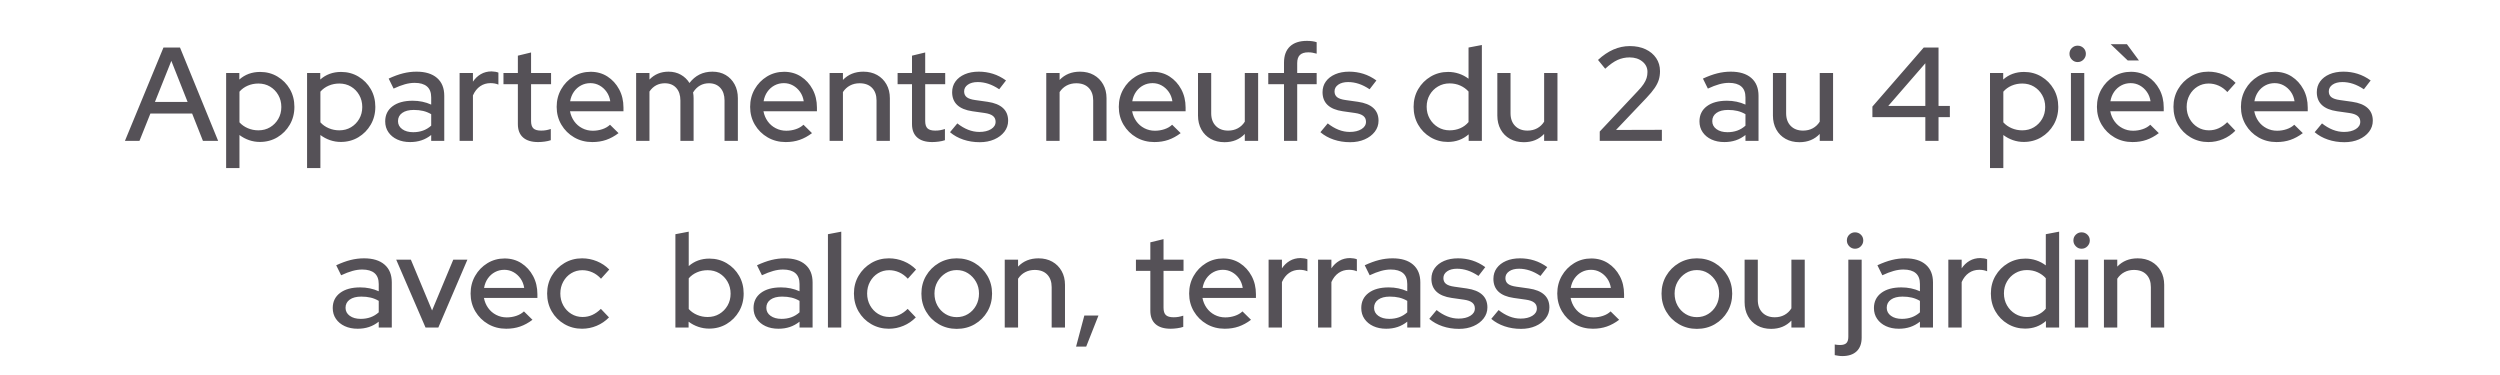 <svg width="300" height="45" viewBox="0 0 300 45" xmlns="http://www.w3.org/2000/svg"><g fill="#555157"><path d="M14.992 16.904l4.624-11.2H21.6l4.576 11.2h-1.824l-1.296-3.28h-5.008l-1.312 3.28zm3.6-4.672h3.92L20.56 7.304zM27.136 20.168V8.76h1.584v.784q1.024-.912 2.496-.912 1.152 0 2.088.56.936.56 1.48 1.504.544.944.544 2.128 0 1.184-.552 2.136-.552.952-1.488 1.512-.936.56-2.104.56-.672 0-1.296-.216t-1.152-.616v3.968zm3.872-4.528q.784 0 1.4-.368.616-.368.984-1t.368-1.432q0-.8-.368-1.44-.368-.64-.984-1.008t-1.4-.368q-.688 0-1.28.256-.592.256-.992.72v3.68q.4.448 1 .704.6.256 1.272.256zM36.848 20.168V8.76h1.584v.784q1.024-.912 2.496-.912 1.152 0 2.088.56.936.56 1.48 1.504.544.944.544 2.128 0 1.184-.552 2.136-.552.952-1.488 1.512-.936.56-2.104.56-.672 0-1.296-.216t-1.152-.616v3.968zm3.872-4.528q.784 0 1.4-.368.616-.368.984-1t.368-1.432q0-.8-.368-1.44-.368-.64-.984-1.008t-1.4-.368q-.688 0-1.28.256-.592.256-.992.72v3.68q.4.448 1 .704.6.256 1.272.256zM49.216 17.048q-.88 0-1.552-.312t-1.056-.872q-.384-.56-.384-1.296 0-1.152.88-1.816.88-.664 2.416-.664 1.2 0 2.224.464v-.864q0-.88-.504-1.312-.504-.432-1.48-.432-.56 0-1.168.168-.608.168-1.36.52l-.592-1.2Q47.568 9 48.368 8.8q.8-.2 1.616-.2 1.584 0 2.456.752.872.752.872 2.144v5.408h-1.568V16.2q-.544.432-1.168.64-.624.208-1.36.208zm-1.456-2.512q0 .592.504.96t1.32.368q.64 0 1.176-.192.536-.192.984-.592v-1.376q-.464-.272-.968-.392t-1.128-.12q-.88 0-1.384.36-.504.36-.504.984zM55.152 16.904V8.76h1.6V9.8q.384-.576.952-.904.568-.328 1.288-.328.496.016.816.144v1.44q-.224-.096-.464-.136-.24-.04-.48-.04-.704 0-1.248.376t-.864 1.096v5.456zM64.576 17.048q-1.184 0-1.808-.552-.624-.552-.624-1.608v-4.784h-1.728V8.76h1.728V6.68l1.584-.384V8.76h2.4v1.344h-2.4v4.416q0 .624.28.888t.92.264q.336 0 .6-.048.264-.048.568-.144v1.344q-.32.112-.744.168-.424.056-.776.056zM71.072 17.048q-1.2 0-2.168-.56-.968-.56-1.536-1.52-.568-.96-.568-2.144 0-1.168.544-2.12.544-.952 1.472-1.52.928-.568 2.064-.568 1.136 0 2.016.568.88.568 1.4 1.536.52.968.52 2.184v.448H68.4q.128.672.504 1.2.376.528.96.832.584.304 1.272.304.592 0 1.144-.184.552-.184.92-.536l1.024 1.008q-.72.544-1.48.808t-1.672.264zm-2.656-4.896h4.816q-.096-.64-.44-1.128-.344-.488-.848-.768t-1.096-.28q-.608 0-1.12.272-.512.272-.856.76t-.456 1.144zM76.336 16.904V8.76h1.6v.784q.912-.944 2.288-.944.832 0 1.48.368t1.032.992q.512-.672 1.2-1.016t1.552-.344q.912 0 1.592.4t1.072 1.12q.392.72.392 1.664v5.12h-1.6v-4.848q0-.96-.504-1.512t-1.368-.552q-.592 0-1.072.272-.48.272-.832.832.032.16.048.336.016.176.016.352v5.12h-1.584v-4.848q0-.96-.504-1.512t-1.368-.552q-.576 0-1.04.248-.464.248-.8.744v5.92zM94.288 17.048q-1.2 0-2.168-.56-.968-.56-1.536-1.52-.568-.96-.568-2.144 0-1.168.544-2.12.544-.952 1.472-1.52.928-.568 2.064-.568 1.136 0 2.016.568.88.568 1.4 1.536.52.968.52 2.184v.448h-6.416q.128.672.504 1.2.376.528.96.832.584.304 1.272.304.592 0 1.144-.184.552-.184.92-.536l1.024 1.008q-.72.544-1.48.808t-1.672.264zm-2.656-4.896h4.816q-.096-.64-.44-1.128-.344-.488-.848-.768t-1.096-.28q-.608 0-1.12.272-.512.272-.856.76t-.456 1.144zM99.552 16.904V8.76h1.6v.832q.944-.992 2.448-.992.944 0 1.656.4t1.12 1.12q.408.72.408 1.664v5.12h-1.6v-4.848q0-.96-.536-1.512t-1.496-.552q-.64 0-1.152.272-.512.272-.848.784v5.856zM111.872 17.048q-1.184 0-1.808-.552-.624-.552-.624-1.608v-4.784h-1.728V8.76h1.728V6.68l1.584-.384V8.76h2.4v1.344h-2.4v4.416q0 .624.28.888t.92.264q.336 0 .6-.048.264-.048.568-.144v1.344q-.32.112-.744.168-.424.056-.776.056zM117.568 17.064q-1.056 0-1.976-.312-.92-.312-1.592-.888l.88-1.056q.624.496 1.288.76t1.352.264q.864 0 1.408-.336.544-.336.544-.88 0-.448-.32-.704-.32-.256-.992-.352l-1.472-.208q-1.216-.176-1.824-.752-.608-.576-.608-1.536 0-.736.4-1.288t1.12-.864q.72-.312 1.68-.312.88 0 1.696.256t1.568.8l-.816 1.056q-.672-.448-1.304-.656-.632-.208-1.272-.208-.736 0-1.184.312-.448.312-.448.808 0 .448.312.696.312.248 1.032.344l1.472.208q1.216.176 1.84.744.624.568.624 1.528 0 .736-.448 1.32-.448.584-1.216.92-.768.336-1.744.336zM125.552 16.904V8.76h1.6v.832q.944-.992 2.448-.992.944 0 1.656.4t1.12 1.12q.408.72.408 1.664v5.12h-1.6v-4.848q0-.96-.536-1.512t-1.496-.552q-.64 0-1.152.272-.512.272-.848.784v5.856zM138.528 17.048q-1.2 0-2.168-.56-.968-.56-1.536-1.52-.568-.96-.568-2.144 0-1.168.544-2.12.544-.952 1.472-1.52.928-.568 2.064-.568 1.136 0 2.016.568.88.568 1.4 1.536.52.968.52 2.184v.448h-6.416q.128.672.504 1.2.376.528.96.832.584.304 1.272.304.592 0 1.144-.184.552-.184.92-.536l1.024 1.008q-.72.544-1.48.808t-1.672.264zm-2.656-4.896h4.816q-.096-.64-.44-1.128-.344-.488-.848-.768t-1.096-.28q-.608 0-1.12.272-.512.272-.856.76t-.456 1.144zM146.944 17.064q-.944 0-1.664-.4t-1.12-1.128q-.4-.728-.4-1.672V8.76h1.584v4.832q0 .96.552 1.52t1.48.56q.656 0 1.168-.28.512-.28.832-.792V8.76h1.6v8.144h-1.6v-.832q-.944.992-2.432.992zM154.08 16.904v-6.8h-1.888V8.76h1.888V7.528q0-1.28.712-1.952.712-.672 2.04-.672.336 0 .632.04t.536.12V6.44q-.288-.08-.512-.12-.224-.04-.496-.04-.672 0-1 .312-.328.312-.328.984V8.76H158v1.344h-2.336v6.8zM162.016 17.064q-1.056 0-1.976-.312-.92-.312-1.592-.888l.88-1.056q.624.496 1.288.76t1.352.264q.864 0 1.408-.336.544-.336.544-.88 0-.448-.32-.704-.32-.256-.992-.352l-1.472-.208q-1.216-.176-1.824-.752-.608-.576-.608-1.536 0-.736.4-1.288t1.12-.864q.72-.312 1.68-.312.88 0 1.696.256t1.568.8l-.816 1.056q-.672-.448-1.304-.656-.632-.208-1.272-.208-.736 0-1.184.312-.448.312-.448.808 0 .448.312.696.312.248 1.032.344l1.472.208q1.216.176 1.84.744.624.568.624 1.528 0 .736-.448 1.32-.448.584-1.216.92-.768.336-1.744.336zM173.744 17.032q-1.136 0-2.08-.56-.944-.56-1.488-1.512t-.544-2.136q0-1.184.552-2.128.552-.944 1.496-1.504t2.096-.56q.672 0 1.296.208t1.152.608V5.704l1.6-.304v11.504h-1.584v-.784q-1.04.912-2.496.912zm.208-1.392q.704 0 1.288-.256.584-.256.984-.736v-3.664q-.4-.448-.984-.712-.584-.264-1.288-.264-.768 0-1.392.368-.624.368-.992 1t-.368 1.432q0 .8.368 1.44.368.64.992 1.016t1.392.376zM182.864 17.064q-.944 0-1.664-.4t-1.12-1.128q-.4-.728-.4-1.672V8.76h1.584v4.832q0 .96.552 1.52t1.48.56q.656 0 1.168-.28.512-.28.832-.792V8.76h1.6v8.144h-1.6v-.832q-.944.992-2.432.992zM191.968 16.904v-1.12l4.544-4.832q.464-.48.72-.864.256-.384.36-.728.104-.344.104-.728 0-.752-.608-1.248t-1.536-.496q-.768 0-1.44.304-.672.304-1.488 1.056l-.864-1.056q.896-.832 1.848-1.248.952-.416 1.976-.416 1.072 0 1.888.384.816.384 1.272 1.064.456.68.456 1.56 0 .56-.144 1.032t-.496.992q-.352.52-.992 1.192l-3.648 3.84 5.504-.016v1.328zM206.928 17.048q-.88 0-1.552-.312t-1.056-.872q-.384-.56-.384-1.296 0-1.152.88-1.816.88-.664 2.416-.664 1.2 0 2.224.464v-.864q0-.88-.504-1.312-.504-.432-1.48-.432-.56 0-1.168.168-.608.168-1.36.52l-.592-1.2Q205.28 9 206.08 8.8q.8-.2 1.616-.2 1.584 0 2.456.752.872.752.872 2.144v5.408h-1.568V16.2q-.544.432-1.168.64-.624.208-1.36.208zm-1.456-2.512q0 .592.504.96t1.32.368q.64 0 1.176-.192.536-.192.984-.592v-1.376q-.464-.272-.968-.392t-1.128-.12q-.88 0-1.384.36-.504.36-.504.984zM215.936 17.064q-.944 0-1.664-.4t-1.12-1.128q-.4-.728-.4-1.672V8.76h1.584v4.832q0 .96.552 1.52t1.48.56q.656 0 1.168-.28.512-.28.832-.792V8.76h1.6v8.144h-1.6v-.832q-.944.992-2.432.992zM231.04 16.904v-2.848h-6.352v-1.264l6.16-7.088h1.776v7.008h1.36v1.344h-1.36v2.848zm-4.448-4.192h4.448v-5.12zM238.8 20.168V8.76h1.584v.784q1.024-.912 2.496-.912 1.152 0 2.088.56.936.56 1.48 1.504.544.944.544 2.128 0 1.184-.552 2.136-.552.952-1.488 1.512-.936.56-2.104.56-.672 0-1.296-.216T240.4 16.2v3.968zm3.872-4.528q.784 0 1.4-.368.616-.368.984-1t.368-1.432q0-.8-.368-1.44-.368-.64-.984-1.008t-1.4-.368q-.688 0-1.28.256-.592.256-.992.72v3.68q.4.448 1 .704.6.256 1.272.256zM248.512 16.904V8.76h1.6v8.144zm.8-9.456q-.4 0-.688-.296-.288-.296-.288-.696 0-.416.288-.696.288-.28.688-.28.416 0 .704.28t.288.696q0 .4-.288.696-.288.296-.704.296zM255.904 17.048q-1.2 0-2.168-.56-.968-.56-1.536-1.52-.568-.96-.568-2.144 0-1.168.544-2.12.544-.952 1.472-1.52.928-.568 2.064-.568 1.136 0 2.016.568.88.568 1.4 1.536.52.968.52 2.184v.448h-6.416q.128.672.504 1.2.376.528.96.832.584.304 1.272.304.592 0 1.144-.184.552-.184.92-.536l1.024 1.008q-.72.544-1.48.808t-1.672.264zm-2.656-4.896h4.816q-.096-.64-.44-1.128-.344-.488-.848-.768t-1.096-.28q-.608 0-1.12.272-.512.272-.856.76t-.456 1.144zm2.08-4.896l-2.048-1.952h1.952l1.44 1.952zM265.008 17.048q-1.168 0-2.128-.56-.96-.56-1.512-1.52t-.552-2.144q0-1.184.56-2.136.56-.952 1.512-1.52.952-.568 2.12-.568.928 0 1.784.352t1.48.992l-.992 1.104q-.464-.512-1.04-.768-.576-.256-1.2-.256-.736 0-1.336.368-.6.368-.952 1.008t-.352 1.424q0 .784.352 1.424.352.64.96 1.016t1.36.376q.624 0 1.168-.248.544-.248 1.024-.728l.976 1.024q-.64.656-1.48 1.008t-1.752.352zM273.184 17.048q-1.2 0-2.168-.56-.968-.56-1.536-1.52-.568-.96-.568-2.144 0-1.168.544-2.12.544-.952 1.472-1.52.928-.568 2.064-.568 1.136 0 2.016.568.88.568 1.4 1.536.52.968.52 2.184v.448h-6.416q.128.672.504 1.2.376.528.96.832.584.304 1.272.304.592 0 1.144-.184.552-.184.92-.536l1.024 1.008q-.72.544-1.48.808t-1.672.264zm-2.656-4.896h4.816q-.096-.64-.44-1.128-.344-.488-.848-.768t-1.096-.28q-.608 0-1.12.272-.512.272-.856.76t-.456 1.144zM281.328 17.064q-1.056 0-1.976-.312-.92-.312-1.592-.888l.88-1.056q.624.496 1.288.76t1.352.264q.864 0 1.408-.336.544-.336.544-.88 0-.448-.32-.704-.32-.256-.992-.352l-1.472-.208q-1.216-.176-1.824-.752-.608-.576-.608-1.536 0-.736.4-1.288t1.12-.864q.72-.312 1.68-.312.88 0 1.696.256t1.568.8l-.816 1.056q-.672-.448-1.304-.656-.632-.208-1.272-.208-.736 0-1.184.312-.448.312-.448.808 0 .448.312.696.312.248 1.032.344l1.472.208q1.216.176 1.84.744.624.568.624 1.528 0 .736-.448 1.32-.448.584-1.216.92-.768.336-1.744.336z"/></g><g fill="#555157"><path d="M42.92 39.448q-.88 0-1.552-.312t-1.056-.872q-.384-.56-.384-1.296 0-1.152.88-1.816.88-.664 2.416-.664 1.2 0 2.224.464v-.864q0-.88-.504-1.312-.504-.432-1.48-.432-.56 0-1.168.168-.608.168-1.36.52l-.592-1.2q.928-.432 1.728-.632.8-.2 1.616-.2 1.584 0 2.456.752.872.752.872 2.144v5.408h-1.568V38.6q-.544.432-1.168.64-.624.208-1.36.208zm-1.456-2.512q0 .592.504.96t1.32.368q.64 0 1.176-.192.536-.192.984-.592v-1.376q-.464-.272-.968-.392t-1.128-.12q-.88 0-1.384.36-.504.36-.504.984zM51.064 39.304l-3.52-8.144h1.76l2.544 6.096 2.544-6.096h1.696L52.6 39.304zM60.744 39.448q-1.2 0-2.168-.56-.968-.56-1.536-1.52-.568-.96-.568-2.144 0-1.168.544-2.12.544-.952 1.472-1.52.928-.568 2.064-.568 1.136 0 2.016.568.88.568 1.4 1.536.52.968.52 2.184v.448h-6.416q.128.672.504 1.2.376.528.96.832.584.304 1.272.304.592 0 1.144-.184.552-.184.92-.536l1.024 1.008q-.72.544-1.48.808t-1.672.264zm-2.656-4.896h4.816q-.096-.64-.44-1.128-.344-.488-.848-.768t-1.096-.28q-.608 0-1.12.272-.512.272-.856.76t-.456 1.144zM69.848 39.448q-1.168 0-2.128-.56-.96-.56-1.512-1.52t-.552-2.144q0-1.184.56-2.136.56-.952 1.512-1.52.952-.568 2.12-.568.928 0 1.784.352t1.48.992l-.992 1.104q-.464-.512-1.04-.768-.576-.256-1.2-.256-.736 0-1.336.368-.6.368-.952 1.008t-.352 1.424q0 .784.352 1.424.352.64.96 1.016t1.36.376q.624 0 1.168-.248.544-.248 1.024-.728l.976 1.024q-.64.656-1.48 1.008t-1.752.352zM81.048 39.304v-11.2l1.6-.304v4.128q1.024-.896 2.48-.896 1.152 0 2.088.56.936.56 1.48 1.504.544.944.544 2.128 0 1.184-.552 2.136-.552.952-1.488 1.512-.936.56-2.104.56-.672 0-1.304-.216t-1.16-.616v.704zm3.872-1.264q.784 0 1.4-.368.616-.368.984-1t.368-1.432q0-.8-.368-1.44-.368-.64-.984-1.008t-1.4-.368q-.688 0-1.28.256-.592.256-.992.72v3.68q.4.448 1 .704.6.256 1.272.256zM93.416 39.448q-.88 0-1.552-.312t-1.056-.872q-.384-.56-.384-1.296 0-1.152.88-1.816.88-.664 2.416-.664 1.2 0 2.224.464v-.864q0-.88-.504-1.312-.504-.432-1.48-.432-.56 0-1.168.168-.608.168-1.36.52l-.592-1.2q.928-.432 1.728-.632.8-.2 1.616-.2 1.584 0 2.456.752.872.752.872 2.144v5.408h-1.568V38.6q-.544.432-1.168.64-.624.208-1.36.208zm-1.456-2.512q0 .592.504.96t1.32.368q.64 0 1.176-.192.536-.192.984-.592v-1.376q-.464-.272-.968-.392t-1.128-.12q-.88 0-1.384.36-.504.36-.504.984zM99.352 39.304v-11.2l1.6-.304v11.504zM106.664 39.448q-1.168 0-2.128-.56-.96-.56-1.512-1.52t-.552-2.144q0-1.184.56-2.136.56-.952 1.512-1.52.952-.568 2.12-.568.928 0 1.784.352t1.48.992l-.992 1.104q-.464-.512-1.04-.768-.576-.256-1.2-.256-.736 0-1.336.368-.6.368-.952 1.008t-.352 1.424q0 .784.352 1.424.352.64.96 1.016t1.36.376q.624 0 1.168-.248.544-.248 1.024-.728l.976 1.024q-.64.656-1.48 1.008t-1.752.352zM114.808 39.464q-1.184 0-2.152-.56-.968-.56-1.528-1.52t-.56-2.144q0-1.184.56-2.144.56-.96 1.528-1.528.968-.568 2.152-.568 1.2 0 2.16.568.96.568 1.52 1.528.56.96.56 2.144 0 1.184-.56 2.144-.56.96-1.52 1.52t-2.16.56zm0-1.408q.752 0 1.36-.376.608-.376.96-1.016t.352-1.44q0-.784-.36-1.416-.36-.632-.96-1.016t-1.352-.384q-.752 0-1.352.384-.6.384-.96 1.016t-.36 1.416q0 .8.352 1.44.352.64.96 1.016t1.36.376zM120.568 39.304V31.16h1.6v.832q.944-.992 2.448-.992.944 0 1.656.4t1.12 1.12q.408.72.408 1.664v5.12h-1.6v-4.848q0-.96-.536-1.512t-1.496-.552q-.64 0-1.152.272-.512.272-.848.784v5.856zM129.128 41.592l.992-3.728h1.696l-1.472 3.728zM140.472 39.448q-1.184 0-1.808-.552-.624-.552-.624-1.608v-4.784h-1.728V31.16h1.728v-2.08l1.584-.384v2.464h2.4v1.344h-2.4v4.416q0 .624.28.888t.92.264q.336 0 .6-.048.264-.048.568-.144v1.344q-.32.112-.744.168-.424.056-.776.056zM146.968 39.448q-1.2 0-2.168-.56-.968-.56-1.536-1.52-.568-.96-.568-2.144 0-1.168.544-2.12.544-.952 1.472-1.52.928-.568 2.064-.568 1.136 0 2.016.568.88.568 1.4 1.536.52.968.52 2.184v.448h-6.416q.128.672.504 1.2.376.528.96.832.584.304 1.272.304.592 0 1.144-.184.552-.184.92-.536l1.024 1.008q-.72.544-1.48.808t-1.672.264zm-2.656-4.896h4.816q-.096-.64-.44-1.128-.344-.488-.848-.768t-1.096-.28q-.608 0-1.12.272-.512.272-.856.76t-.456 1.144zM152.232 39.304V31.16h1.6v1.04q.384-.576.952-.904.568-.328 1.288-.328.496.016.816.144v1.44q-.224-.096-.464-.136-.24-.04-.48-.04-.704 0-1.248.376t-.864 1.096v5.456zM158.168 39.304V31.16h1.6v1.04q.384-.576.952-.904.568-.328 1.288-.328.496.016.816.144v1.44q-.224-.096-.464-.136-.24-.04-.48-.04-.704 0-1.248.376t-.864 1.096v5.456zM166.344 39.448q-.88 0-1.552-.312t-1.056-.872q-.384-.56-.384-1.296 0-1.152.88-1.816.88-.664 2.416-.664 1.2 0 2.224.464v-.864q0-.88-.504-1.312-.504-.432-1.48-.432-.56 0-1.168.168-.608.168-1.36.52l-.592-1.2q.928-.432 1.728-.632.8-.2 1.616-.2 1.584 0 2.456.752.872.752.872 2.144v5.408h-1.568V38.6q-.544.432-1.168.64-.624.208-1.36.208zm-1.456-2.512q0 .592.504.96t1.32.368q.64 0 1.176-.192.536-.192.984-.592v-1.376q-.464-.272-.968-.392t-1.128-.12q-.88 0-1.384.36-.504.36-.504.984zM175.08 39.464q-1.056 0-1.976-.312-.92-.312-1.592-.888l.88-1.056q.624.496 1.288.76t1.352.264q.864 0 1.408-.336.544-.336.544-.88 0-.448-.32-.704-.32-.256-.992-.352l-1.472-.208q-1.216-.176-1.824-.752-.608-.576-.608-1.536 0-.736.4-1.288t1.12-.864q.72-.312 1.68-.312.88 0 1.696.256t1.568.8l-.816 1.056q-.672-.448-1.304-.656-.632-.208-1.272-.208-.736 0-1.184.312-.448.312-.448.808 0 .448.312.696.312.248 1.032.344l1.472.208q1.216.176 1.84.744.624.568.624 1.528 0 .736-.448 1.32-.448.584-1.216.92-.768.336-1.744.336zM182.52 39.464q-1.056 0-1.976-.312-.92-.312-1.592-.888l.88-1.056q.624.496 1.288.76t1.352.264q.864 0 1.408-.336.544-.336.544-.88 0-.448-.32-.704-.32-.256-.992-.352l-1.472-.208q-1.216-.176-1.824-.752-.608-.576-.608-1.536 0-.736.4-1.288t1.12-.864q.72-.312 1.68-.312.88 0 1.696.256t1.568.8l-.816 1.056q-.672-.448-1.304-.656-.632-.208-1.272-.208-.736 0-1.184.312-.448.312-.448.808 0 .448.312.696.312.248 1.032.344l1.472.208q1.216.176 1.84.744.624.568.624 1.528 0 .736-.448 1.32-.448.584-1.216.92-.768.336-1.744.336zM191.144 39.448q-1.2 0-2.168-.56-.968-.56-1.536-1.52-.568-.96-.568-2.144 0-1.168.544-2.12.544-.952 1.472-1.52.928-.568 2.064-.568 1.136 0 2.016.568.88.568 1.4 1.536.52.968.52 2.184v.448h-6.416q.128.672.504 1.2.376.528.96.832.584.304 1.272.304.592 0 1.144-.184.552-.184.92-.536l1.024 1.008q-.72.544-1.48.808t-1.672.264zm-2.656-4.896h4.816q-.096-.64-.44-1.128-.344-.488-.848-.768t-1.096-.28q-.608 0-1.12.272-.512.272-.856.76t-.456 1.144zM203.624 39.464q-1.184 0-2.152-.56-.968-.56-1.528-1.52t-.56-2.144q0-1.184.56-2.144.56-.96 1.528-1.528.968-.568 2.152-.568 1.2 0 2.16.568.96.568 1.52 1.528.56.96.56 2.144 0 1.184-.56 2.144-.56.96-1.52 1.52t-2.16.56zm0-1.408q.752 0 1.36-.376.608-.376.96-1.016t.352-1.44q0-.784-.36-1.416-.36-.632-.96-1.016t-1.352-.384q-.752 0-1.352.384-.6.384-.96 1.016t-.36 1.416q0 .8.352 1.44.352.64.96 1.016t1.36.376zM212.536 39.464q-.944 0-1.664-.4t-1.12-1.128q-.4-.728-.4-1.672V31.16h1.584v4.832q0 .96.552 1.52t1.48.56q.656 0 1.168-.28.512-.28.832-.792v-5.84h1.6v8.144h-1.6v-.832q-.944.992-2.432.992zM222.6 29.848q-.4 0-.688-.296-.288-.296-.288-.696 0-.416.288-.696.288-.28.688-.28.416 0 .704.28t.288.696q0 .4-.288.696-.288.296-.704.296zm-1.52 12.88q-.256 0-.504-.04t-.408-.072v-1.28q.272.064.64.064.528 0 .76-.232.232-.232.232-.76V31.16h1.6v9.36q0 1.056-.6 1.632-.6.576-1.72.576zM227.864 39.448q-.88 0-1.552-.312t-1.056-.872q-.384-.56-.384-1.296 0-1.152.88-1.816.88-.664 2.416-.664 1.2 0 2.224.464v-.864q0-.88-.504-1.312-.504-.432-1.48-.432-.56 0-1.168.168-.608.168-1.36.52l-.592-1.2q.928-.432 1.728-.632.8-.2 1.616-.2 1.584 0 2.456.752.872.752.872 2.144v5.408h-1.568V38.6q-.544.432-1.168.64-.624.208-1.36.208zm-1.456-2.512q0 .592.504.96t1.32.368q.64 0 1.176-.192.536-.192.984-.592v-1.376q-.464-.272-.968-.392t-1.128-.12q-.88 0-1.384.36-.504.36-.504.984zM233.8 39.304V31.16h1.6v1.04q.384-.576.952-.904.568-.328 1.288-.328.496.016.816.144v1.44q-.224-.096-.464-.136-.24-.04-.48-.04-.704 0-1.248.376t-.864 1.096v5.456zM243.016 39.432q-1.136 0-2.08-.56-.944-.56-1.488-1.512t-.544-2.136q0-1.184.552-2.128.552-.944 1.496-1.504t2.096-.56q.672 0 1.296.208t1.152.608v-3.744l1.6-.304v11.504h-1.584v-.784q-1.04.912-2.496.912zm.208-1.392q.704 0 1.288-.256.584-.256.984-.736v-3.664q-.4-.448-.984-.712-.584-.264-1.288-.264-.768 0-1.392.368-.624.368-.992 1t-.368 1.432q0 .8.368 1.44.368.64.992 1.016t1.392.376zM248.984 39.304V31.16h1.6v8.144zm.8-9.456q-.4 0-.688-.296-.288-.296-.288-.696 0-.416.288-.696.288-.28.688-.28.416 0 .704.28t.288.696q0 .4-.288.696-.288.296-.704.296zM252.472 39.304V31.16h1.6v.832q.944-.992 2.448-.992.944 0 1.656.4t1.12 1.12q.408.72.408 1.664v5.12h-1.6v-4.848q0-.96-.536-1.512t-1.496-.552q-.64 0-1.152.272-.512.272-.848.784v5.856z"/></g></svg>